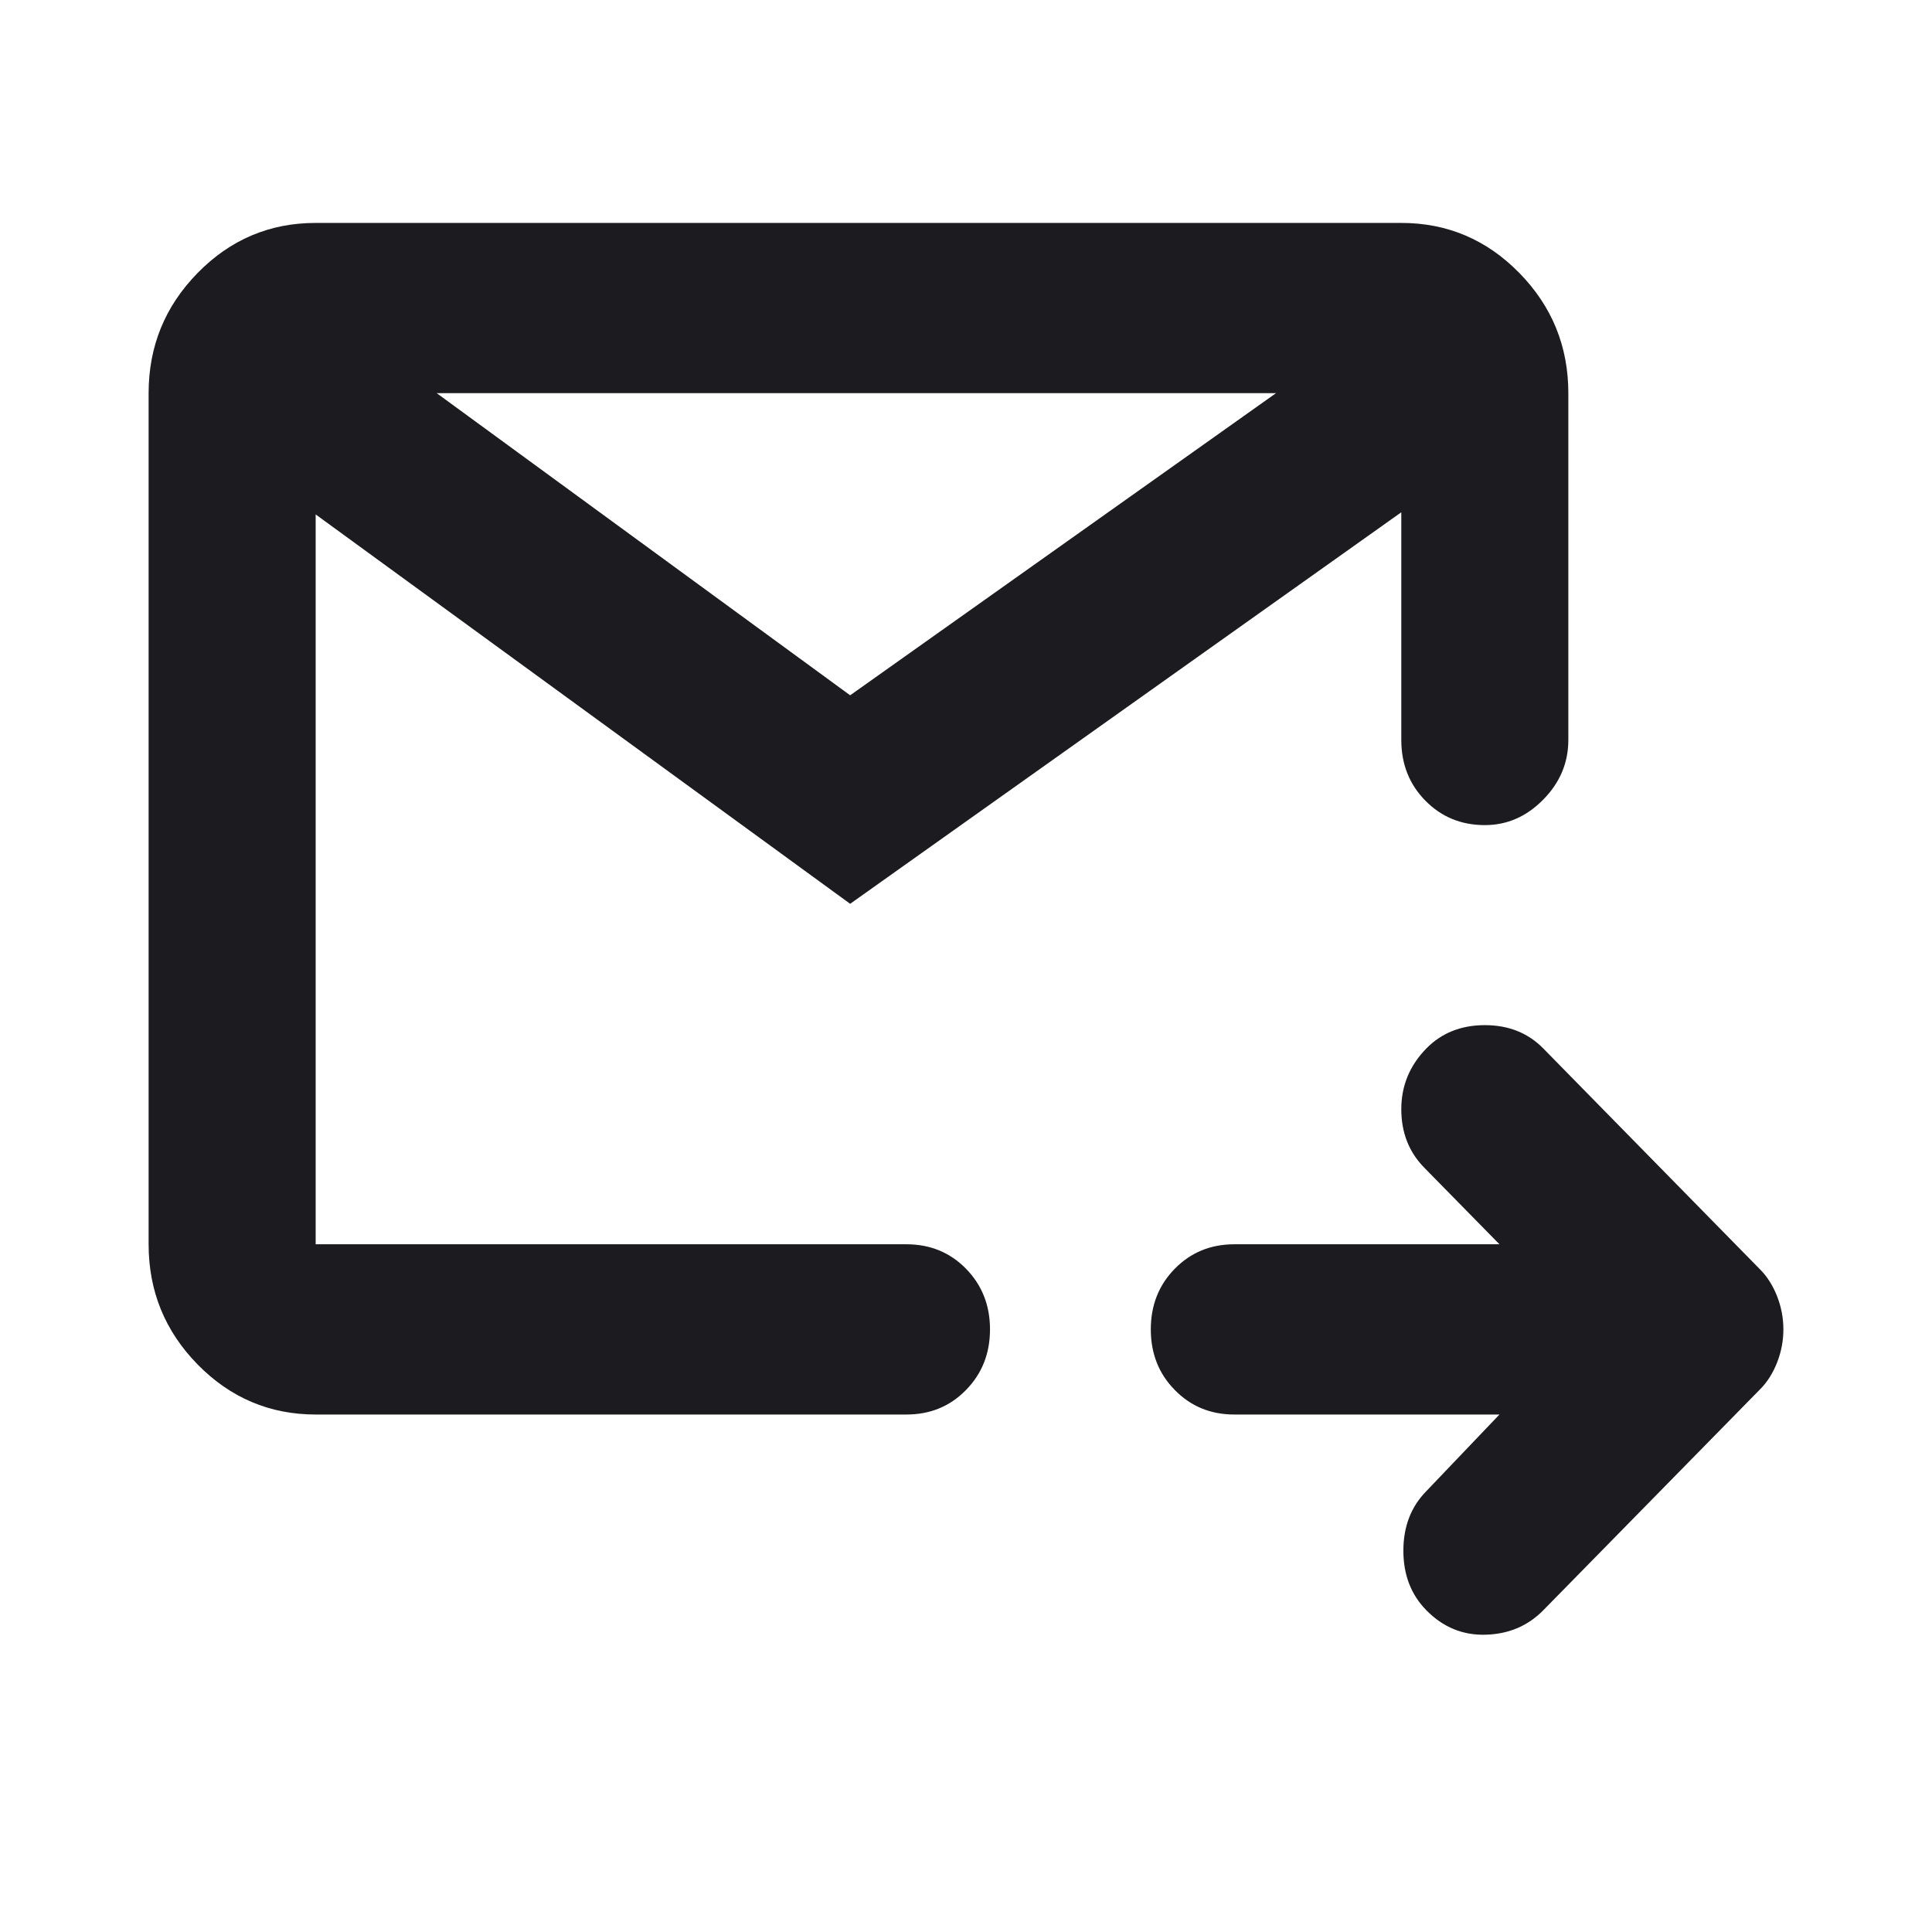 <svg width="26" height="26" viewBox="0 0 26 26" fill="none" xmlns="http://www.w3.org/2000/svg">
<mask id="mask0_35_1068" style="mask-type:alpha" maskUnits="userSpaceOnUse" x="0" y="0" width="26" height="26">
<rect x="0.667" y="0.087" width="25.087" height="25.087" fill="#D9D9D9"/>
</mask>
<g mask="url(#mask0_35_1068)">
<path d="M20.179 19.036H16.61C16.292 19.036 16.025 18.926 15.81 18.706C15.594 18.487 15.487 18.215 15.487 17.89C15.487 17.566 15.594 17.294 15.81 17.074C16.025 16.855 16.292 16.745 16.61 16.745H20.179L19.167 15.714C18.961 15.504 18.858 15.242 18.858 14.927C18.858 14.612 18.971 14.339 19.195 14.11C19.401 13.9 19.664 13.796 19.982 13.796C20.301 13.796 20.563 13.9 20.769 14.11L23.691 17.088C23.785 17.184 23.86 17.303 23.916 17.446C23.972 17.59 24 17.738 24 17.89C24 18.043 23.972 18.191 23.916 18.334C23.86 18.477 23.785 18.597 23.691 18.692L20.769 21.67C20.563 21.88 20.305 21.99 19.996 21.999C19.687 22.009 19.42 21.899 19.195 21.67C18.989 21.46 18.886 21.193 18.886 20.868C18.886 20.544 18.989 20.276 19.195 20.067L20.179 19.036ZM4.248 19.036C3.63 19.036 3.1 18.811 2.66 18.363C2.22 17.914 2 17.375 2 16.745V5.291C2 4.661 2.22 4.122 2.66 3.673C3.1 3.224 3.63 3 4.248 3H18.858C19.476 3 20.006 3.224 20.446 3.673C20.886 4.122 21.106 4.661 21.106 5.291V9.958C21.106 10.264 20.994 10.531 20.769 10.76C20.544 10.989 20.282 11.104 19.982 11.104C19.664 11.104 19.397 10.994 19.181 10.774C18.966 10.555 18.858 10.283 18.858 9.958V6.894L11.441 12.163L4.248 6.923V16.745H12.199C12.518 16.745 12.785 16.855 13 17.074C13.215 17.294 13.323 17.566 13.323 17.89C13.323 18.215 13.215 18.487 13 18.706C12.785 18.926 12.518 19.036 12.199 19.036H4.248ZM5.877 5.291L11.441 9.357L17.172 5.291H5.877Z" fill="#1C1B1F"/>
</g>
</svg>
